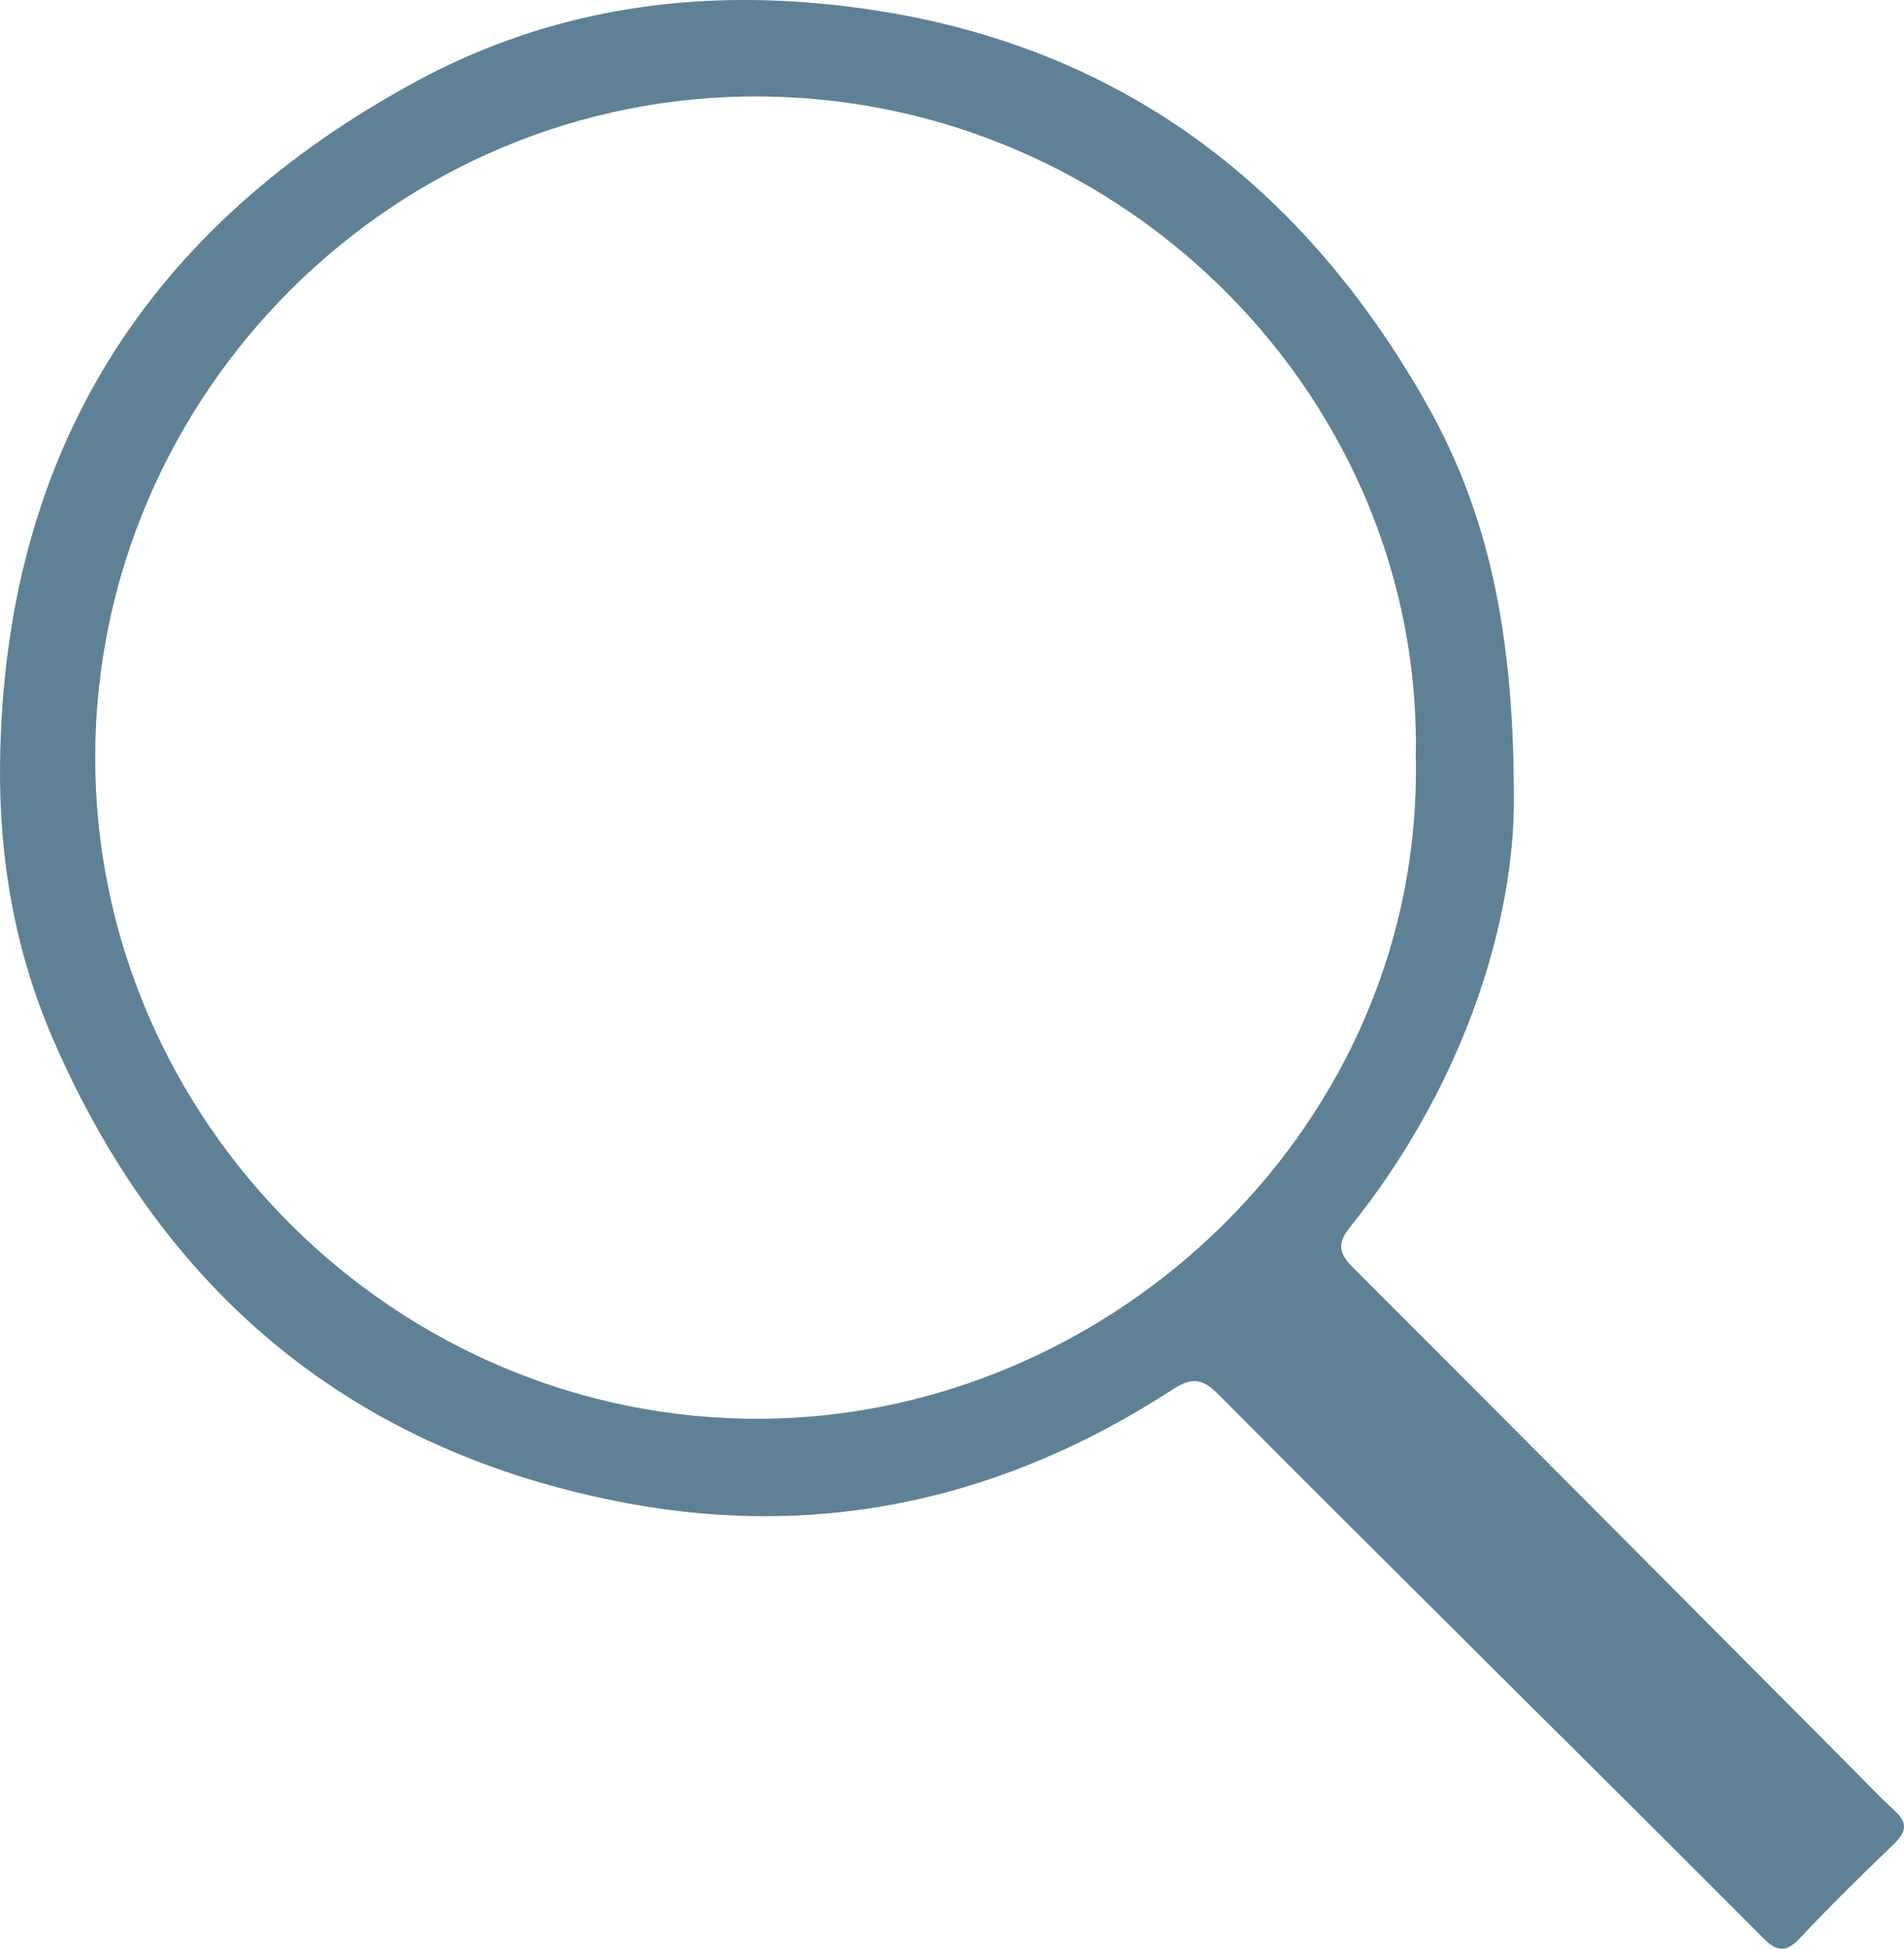 <?xml version="1.0" encoding="UTF-8"?>
<svg id="Layer_2" data-name="Layer 2" xmlns="http://www.w3.org/2000/svg" viewBox="0 0 351.97 360.22">
  <defs>
    <style>
      .cls-1 {
        fill: #5e8195;
      }
    </style>
  </defs>
  <g id="Layer_1-2" data-name="Layer 1">
    <path class="cls-1" d="m279.83,150.07c-.56,22.45-9.95,51.54-30.25,76.75-2.41,2.99-2.15,4.82.54,7.51,30.15,30.11,60.18,60.34,90.24,90.54,3.29,3.3,6.49,6.7,9.91,9.86,2.47,2.29,2.11,3.96-.18,6.16-5.89,5.64-11.71,11.36-17.29,17.31-2.58,2.75-4.27,2.67-6.88.04-16.89-17-33.93-33.86-50.91-50.77-16.63-16.56-33.28-33.1-49.82-49.75-2.76-2.78-4.74-3.27-8.39-.89-30.74,19.99-64.28,27.8-100.54,21.1-50.81-9.39-86.04-38.78-106.44-85.8C2.83,176.03-.21,158.88.01,141.04.73,83.63,27.23,41.95,77.03,15,99.23,2.98,123.48-1.52,149,.44c51.61,3.96,89.26,29.57,114.46,73.76,11.54,20.23,16.69,42.7,16.37,75.87Zm-18.12-9.84c1.53-66.05-53.43-121.83-120.92-122.4-67.89-.57-123.04,55.06-123.19,121.97-.15,67.4,55.83,122.95,123.26,122.46,65.23-.47,122.19-54.85,120.86-122.04Z"/>
  </g>
</svg>
